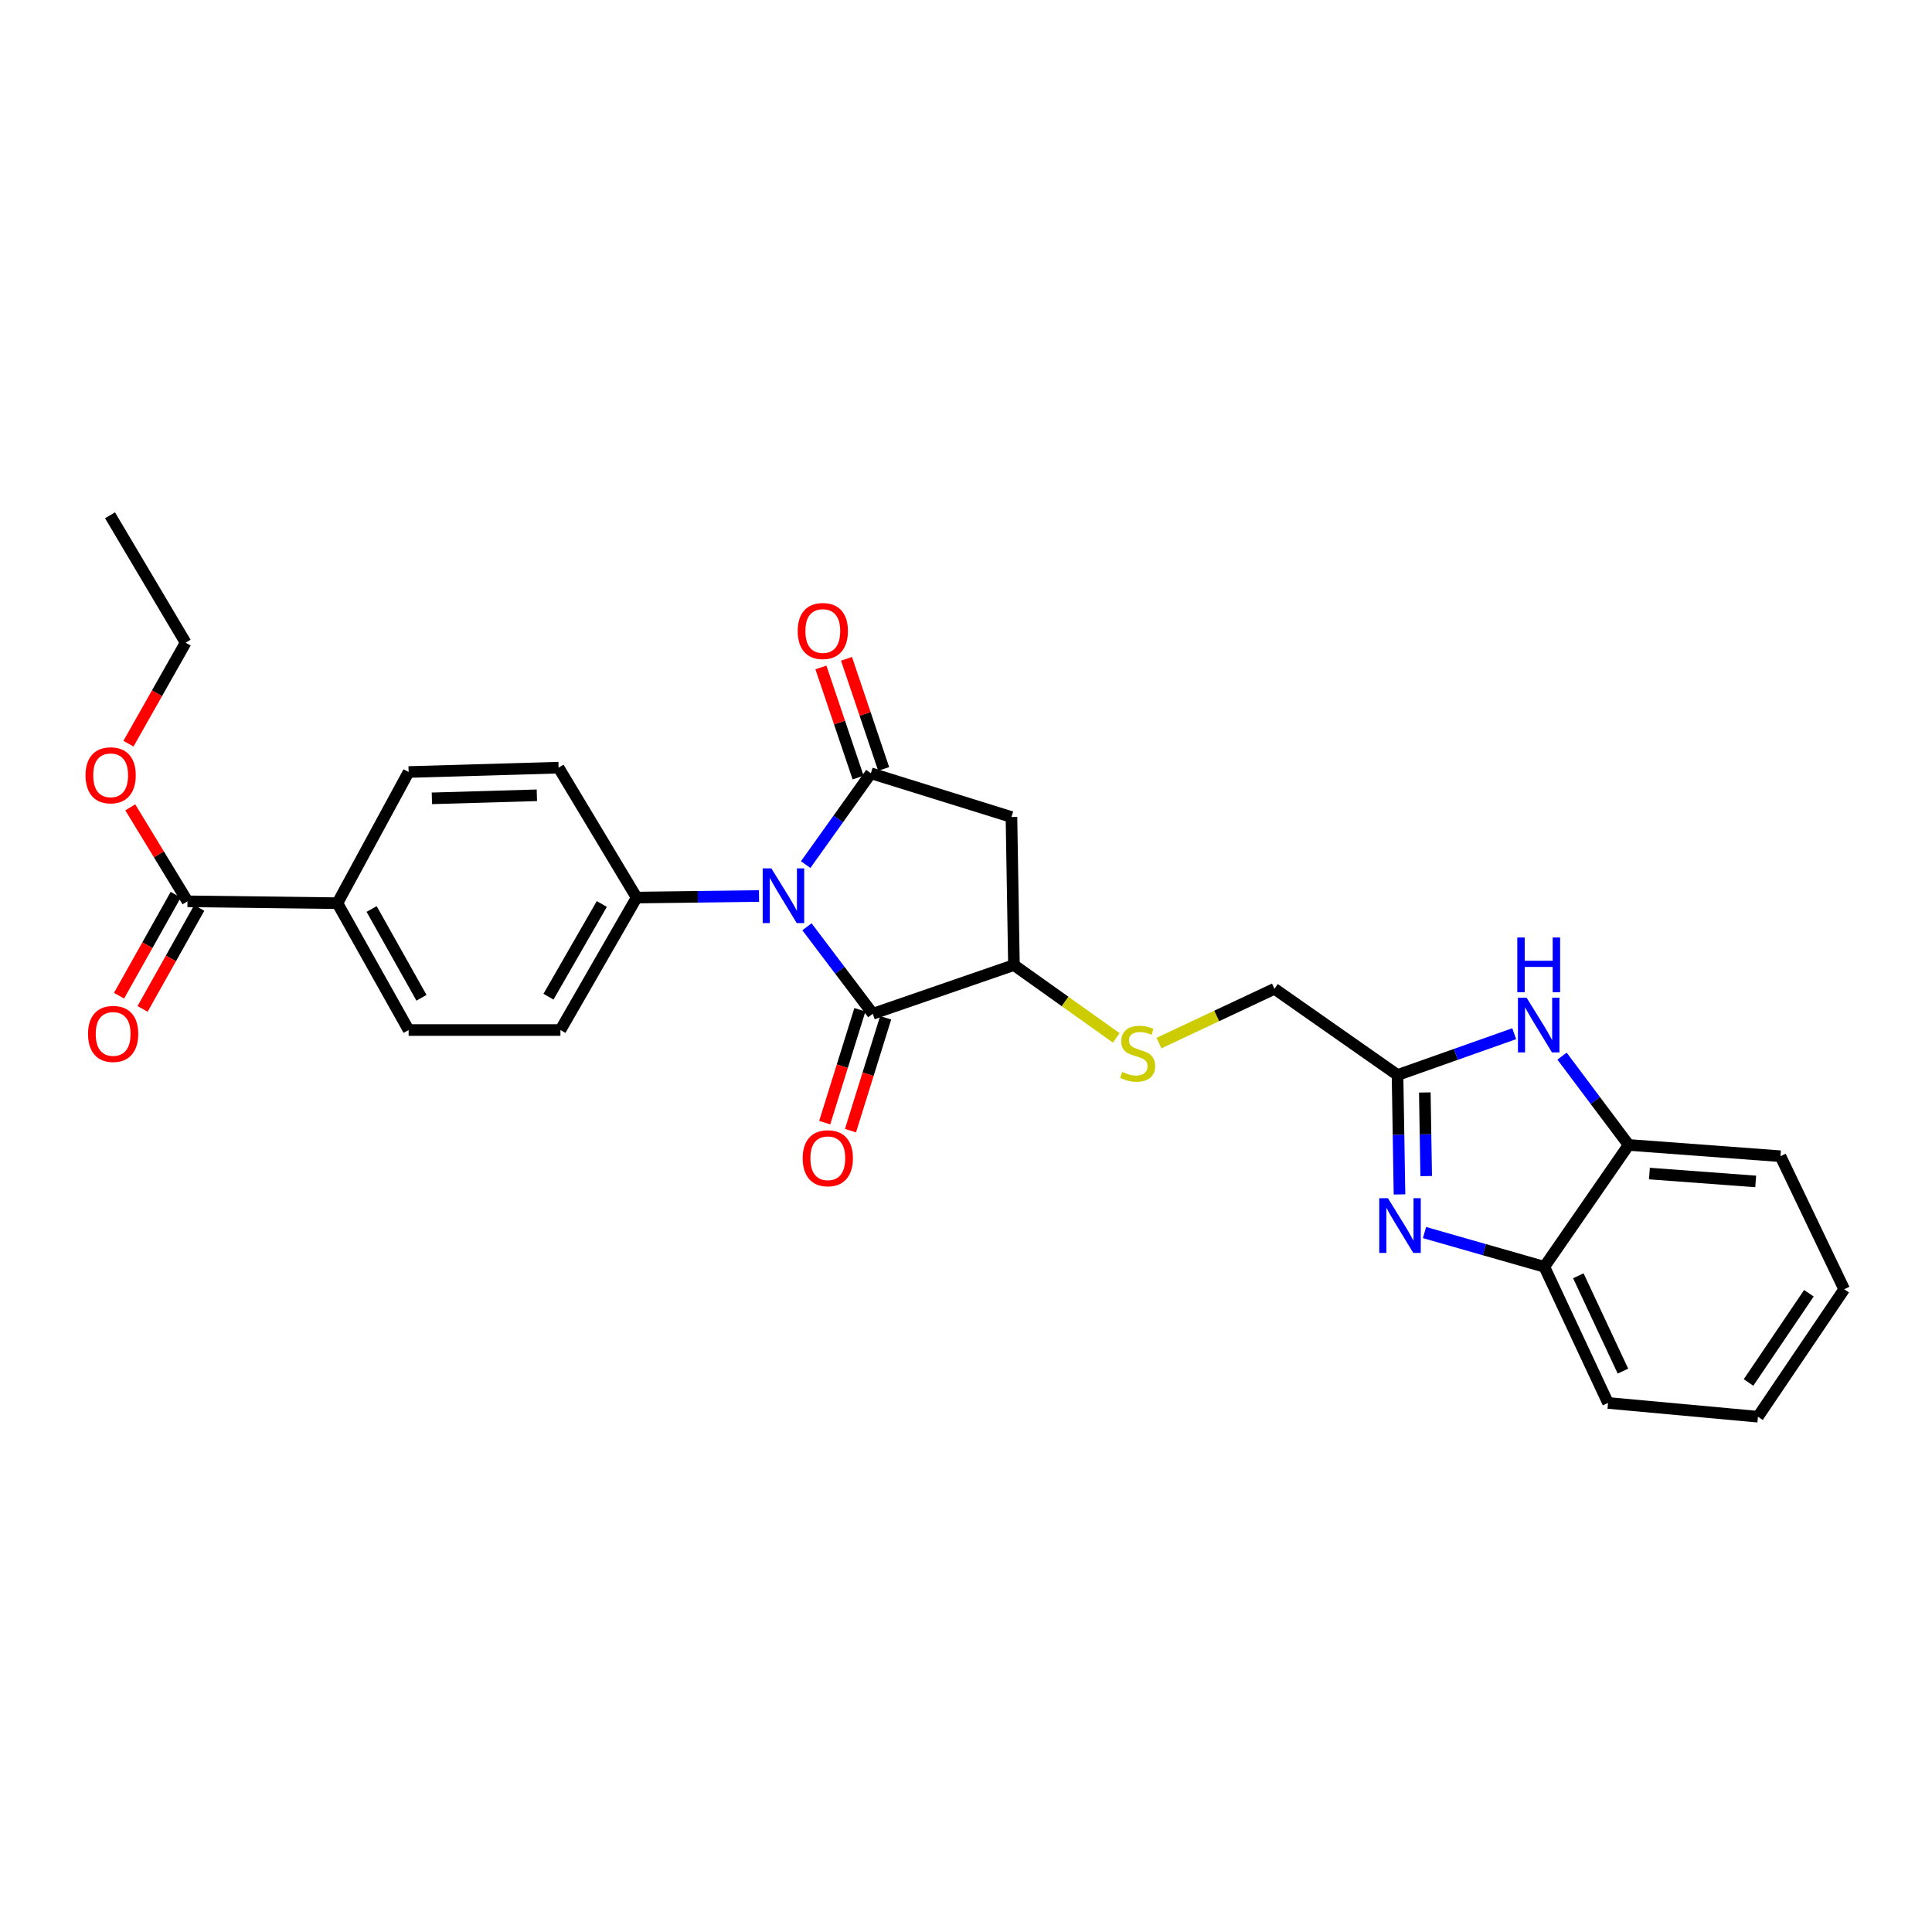 <?xml version='1.0' encoding='iso-8859-1'?>
<svg version='1.1' baseProfile='full'
              xmlns='http://www.w3.org/2000/svg'
                      xmlns:rdkit='http://www.rdkit.org/xml'
                      xmlns:xlink='http://www.w3.org/1999/xlink'
                  xml:space='preserve'
width='1000px' height='1000px' viewBox='0 0 1000 1000'>
<!-- END OF HEADER -->
<rect style='opacity:1.0;fill:#FFFFFF;stroke:none' width='1000' height='1000' x='0' y='0'> </rect>
<path class='bond-0' d='M 417.013,447.514 L 433.891,423.877' style='fill:none;fill-rule:evenodd;stroke:#0000FF;stroke-width:6px;stroke-linecap:butt;stroke-linejoin:miter;stroke-opacity:1' />
<path class='bond-0' d='M 433.891,423.877 L 450.77,400.24' style='fill:none;fill-rule:evenodd;stroke:#000000;stroke-width:6px;stroke-linecap:butt;stroke-linejoin:miter;stroke-opacity:1' />
<path class='bond-1' d='M 417.675,479.697 L 434.711,502.213' style='fill:none;fill-rule:evenodd;stroke:#0000FF;stroke-width:6px;stroke-linecap:butt;stroke-linejoin:miter;stroke-opacity:1' />
<path class='bond-1' d='M 434.711,502.213 L 451.748,524.729' style='fill:none;fill-rule:evenodd;stroke:#000000;stroke-width:6px;stroke-linecap:butt;stroke-linejoin:miter;stroke-opacity:1' />
<path class='bond-9' d='M 392.872,463.781 L 361.195,464.183' style='fill:none;fill-rule:evenodd;stroke:#0000FF;stroke-width:6px;stroke-linecap:butt;stroke-linejoin:miter;stroke-opacity:1' />
<path class='bond-9' d='M 361.195,464.183 L 329.517,464.584' style='fill:none;fill-rule:evenodd;stroke:#000000;stroke-width:6px;stroke-linecap:butt;stroke-linejoin:miter;stroke-opacity:1' />
<path class='bond-3' d='M 450.77,400.24 L 523.527,422.881' style='fill:none;fill-rule:evenodd;stroke:#000000;stroke-width:6px;stroke-linecap:butt;stroke-linejoin:miter;stroke-opacity:1' />
<path class='bond-12' d='M 457.388,398.006 L 447.766,369.502' style='fill:none;fill-rule:evenodd;stroke:#000000;stroke-width:6px;stroke-linecap:butt;stroke-linejoin:miter;stroke-opacity:1' />
<path class='bond-12' d='M 447.766,369.502 L 438.144,340.998' style='fill:none;fill-rule:evenodd;stroke:#FF0000;stroke-width:6px;stroke-linecap:butt;stroke-linejoin:miter;stroke-opacity:1' />
<path class='bond-12' d='M 444.151,402.474 L 434.529,373.971' style='fill:none;fill-rule:evenodd;stroke:#000000;stroke-width:6px;stroke-linecap:butt;stroke-linejoin:miter;stroke-opacity:1' />
<path class='bond-12' d='M 434.529,373.971 L 424.907,345.467' style='fill:none;fill-rule:evenodd;stroke:#FF0000;stroke-width:6px;stroke-linecap:butt;stroke-linejoin:miter;stroke-opacity:1' />
<path class='bond-6' d='M 451.748,524.729 L 524.815,499.511' style='fill:none;fill-rule:evenodd;stroke:#000000;stroke-width:6px;stroke-linecap:butt;stroke-linejoin:miter;stroke-opacity:1' />
<path class='bond-13' d='M 445.078,522.65 L 435.976,551.861' style='fill:none;fill-rule:evenodd;stroke:#000000;stroke-width:6px;stroke-linecap:butt;stroke-linejoin:miter;stroke-opacity:1' />
<path class='bond-13' d='M 435.976,551.861 L 426.873,581.072' style='fill:none;fill-rule:evenodd;stroke:#FF0000;stroke-width:6px;stroke-linecap:butt;stroke-linejoin:miter;stroke-opacity:1' />
<path class='bond-13' d='M 458.417,526.807 L 449.314,556.018' style='fill:none;fill-rule:evenodd;stroke:#000000;stroke-width:6px;stroke-linecap:butt;stroke-linejoin:miter;stroke-opacity:1' />
<path class='bond-13' d='M 449.314,556.018 L 440.211,585.229' style='fill:none;fill-rule:evenodd;stroke:#FF0000;stroke-width:6px;stroke-linecap:butt;stroke-linejoin:miter;stroke-opacity:1' />
<path class='bond-2' d='M 724.38,618.237 L 723.869,587.328' style='fill:none;fill-rule:evenodd;stroke:#0000FF;stroke-width:6px;stroke-linecap:butt;stroke-linejoin:miter;stroke-opacity:1' />
<path class='bond-2' d='M 723.869,587.328 L 723.358,556.419' style='fill:none;fill-rule:evenodd;stroke:#000000;stroke-width:6px;stroke-linecap:butt;stroke-linejoin:miter;stroke-opacity:1' />
<path class='bond-2' d='M 738.196,608.734 L 737.838,587.097' style='fill:none;fill-rule:evenodd;stroke:#0000FF;stroke-width:6px;stroke-linecap:butt;stroke-linejoin:miter;stroke-opacity:1' />
<path class='bond-2' d='M 737.838,587.097 L 737.48,565.461' style='fill:none;fill-rule:evenodd;stroke:#000000;stroke-width:6px;stroke-linecap:butt;stroke-linejoin:miter;stroke-opacity:1' />
<path class='bond-7' d='M 737.328,637.97 L 768.336,646.83' style='fill:none;fill-rule:evenodd;stroke:#0000FF;stroke-width:6px;stroke-linecap:butt;stroke-linejoin:miter;stroke-opacity:1' />
<path class='bond-7' d='M 768.336,646.83 L 799.344,655.69' style='fill:none;fill-rule:evenodd;stroke:#000000;stroke-width:6px;stroke-linecap:butt;stroke-linejoin:miter;stroke-opacity:1' />
<path class='bond-28' d='M 523.527,422.881 L 524.815,499.511' style='fill:none;fill-rule:evenodd;stroke:#000000;stroke-width:6px;stroke-linecap:butt;stroke-linejoin:miter;stroke-opacity:1' />
<path class='bond-4' d='M 723.358,556.419 L 659.658,511.798' style='fill:none;fill-rule:evenodd;stroke:#000000;stroke-width:6px;stroke-linecap:butt;stroke-linejoin:miter;stroke-opacity:1' />
<path class='bond-5' d='M 723.358,556.419 L 753.553,545.732' style='fill:none;fill-rule:evenodd;stroke:#000000;stroke-width:6px;stroke-linecap:butt;stroke-linejoin:miter;stroke-opacity:1' />
<path class='bond-5' d='M 753.553,545.732 L 783.748,535.045' style='fill:none;fill-rule:evenodd;stroke:#0000FF;stroke-width:6px;stroke-linecap:butt;stroke-linejoin:miter;stroke-opacity:1' />
<path class='bond-8' d='M 808.504,546.657 L 825.746,569.638' style='fill:none;fill-rule:evenodd;stroke:#0000FF;stroke-width:6px;stroke-linecap:butt;stroke-linejoin:miter;stroke-opacity:1' />
<path class='bond-8' d='M 825.746,569.638 L 842.988,592.619' style='fill:none;fill-rule:evenodd;stroke:#000000;stroke-width:6px;stroke-linecap:butt;stroke-linejoin:miter;stroke-opacity:1' />
<path class='bond-11' d='M 524.815,499.511 L 551.306,518.368' style='fill:none;fill-rule:evenodd;stroke:#000000;stroke-width:6px;stroke-linecap:butt;stroke-linejoin:miter;stroke-opacity:1' />
<path class='bond-11' d='M 551.306,518.368 L 577.796,537.225' style='fill:none;fill-rule:evenodd;stroke:#CCCC00;stroke-width:6px;stroke-linecap:butt;stroke-linejoin:miter;stroke-opacity:1' />
<path class='bond-22' d='M 799.344,655.69 L 832.315,726.166' style='fill:none;fill-rule:evenodd;stroke:#000000;stroke-width:6px;stroke-linecap:butt;stroke-linejoin:miter;stroke-opacity:1' />
<path class='bond-22' d='M 816.944,660.341 L 840.024,709.674' style='fill:none;fill-rule:evenodd;stroke:#000000;stroke-width:6px;stroke-linecap:butt;stroke-linejoin:miter;stroke-opacity:1' />
<path class='bond-30' d='M 799.344,655.69 L 842.988,592.619' style='fill:none;fill-rule:evenodd;stroke:#000000;stroke-width:6px;stroke-linecap:butt;stroke-linejoin:miter;stroke-opacity:1' />
<path class='bond-23' d='M 842.988,592.619 L 921.559,598.456' style='fill:none;fill-rule:evenodd;stroke:#000000;stroke-width:6px;stroke-linecap:butt;stroke-linejoin:miter;stroke-opacity:1' />
<path class='bond-23' d='M 853.738,607.427 L 908.738,611.513' style='fill:none;fill-rule:evenodd;stroke:#000000;stroke-width:6px;stroke-linecap:butt;stroke-linejoin:miter;stroke-opacity:1' />
<path class='bond-17' d='M 329.517,464.584 L 289.118,397.337' style='fill:none;fill-rule:evenodd;stroke:#000000;stroke-width:6px;stroke-linecap:butt;stroke-linejoin:miter;stroke-opacity:1' />
<path class='bond-18' d='M 329.517,464.584 L 290.081,533.142' style='fill:none;fill-rule:evenodd;stroke:#000000;stroke-width:6px;stroke-linecap:butt;stroke-linejoin:miter;stroke-opacity:1' />
<path class='bond-18' d='M 311.492,467.901 L 283.886,515.892' style='fill:none;fill-rule:evenodd;stroke:#000000;stroke-width:6px;stroke-linecap:butt;stroke-linejoin:miter;stroke-opacity:1' />
<path class='bond-10' d='M 97.041,466.524 L 174.642,467.487' style='fill:none;fill-rule:evenodd;stroke:#000000;stroke-width:6px;stroke-linecap:butt;stroke-linejoin:miter;stroke-opacity:1' />
<path class='bond-15' d='M 90.95,463.105 L 76.28,489.237' style='fill:none;fill-rule:evenodd;stroke:#000000;stroke-width:6px;stroke-linecap:butt;stroke-linejoin:miter;stroke-opacity:1' />
<path class='bond-15' d='M 76.28,489.237 L 61.61,515.37' style='fill:none;fill-rule:evenodd;stroke:#FF0000;stroke-width:6px;stroke-linecap:butt;stroke-linejoin:miter;stroke-opacity:1' />
<path class='bond-15' d='M 103.133,469.944 L 88.463,496.076' style='fill:none;fill-rule:evenodd;stroke:#000000;stroke-width:6px;stroke-linecap:butt;stroke-linejoin:miter;stroke-opacity:1' />
<path class='bond-15' d='M 88.463,496.076 L 73.793,522.209' style='fill:none;fill-rule:evenodd;stroke:#FF0000;stroke-width:6px;stroke-linecap:butt;stroke-linejoin:miter;stroke-opacity:1' />
<path class='bond-21' d='M 97.041,466.524 L 82.232,442.203' style='fill:none;fill-rule:evenodd;stroke:#000000;stroke-width:6px;stroke-linecap:butt;stroke-linejoin:miter;stroke-opacity:1' />
<path class='bond-21' d='M 82.232,442.203 L 67.422,417.882' style='fill:none;fill-rule:evenodd;stroke:#FF0000;stroke-width:6px;stroke-linecap:butt;stroke-linejoin:miter;stroke-opacity:1' />
<path class='bond-16' d='M 599.877,539.899 L 629.768,525.849' style='fill:none;fill-rule:evenodd;stroke:#CCCC00;stroke-width:6px;stroke-linecap:butt;stroke-linejoin:miter;stroke-opacity:1' />
<path class='bond-16' d='M 629.768,525.849 L 659.658,511.798' style='fill:none;fill-rule:evenodd;stroke:#000000;stroke-width:6px;stroke-linecap:butt;stroke-linejoin:miter;stroke-opacity:1' />
<path class='bond-14' d='M 174.642,467.487 L 211.502,533.142' style='fill:none;fill-rule:evenodd;stroke:#000000;stroke-width:6px;stroke-linecap:butt;stroke-linejoin:miter;stroke-opacity:1' />
<path class='bond-14' d='M 192.353,470.496 L 218.155,516.454' style='fill:none;fill-rule:evenodd;stroke:#000000;stroke-width:6px;stroke-linecap:butt;stroke-linejoin:miter;stroke-opacity:1' />
<path class='bond-29' d='M 174.642,467.487 L 211.502,399.596' style='fill:none;fill-rule:evenodd;stroke:#000000;stroke-width:6px;stroke-linecap:butt;stroke-linejoin:miter;stroke-opacity:1' />
<path class='bond-19' d='M 289.118,397.337 L 211.502,399.596' style='fill:none;fill-rule:evenodd;stroke:#000000;stroke-width:6px;stroke-linecap:butt;stroke-linejoin:miter;stroke-opacity:1' />
<path class='bond-19' d='M 277.882,411.641 L 223.551,413.222' style='fill:none;fill-rule:evenodd;stroke:#000000;stroke-width:6px;stroke-linecap:butt;stroke-linejoin:miter;stroke-opacity:1' />
<path class='bond-20' d='M 290.081,533.142 L 211.502,533.142' style='fill:none;fill-rule:evenodd;stroke:#000000;stroke-width:6px;stroke-linecap:butt;stroke-linejoin:miter;stroke-opacity:1' />
<path class='bond-24' d='M 66.492,384.921 L 81.285,358.786' style='fill:none;fill-rule:evenodd;stroke:#FF0000;stroke-width:6px;stroke-linecap:butt;stroke-linejoin:miter;stroke-opacity:1' />
<path class='bond-24' d='M 81.285,358.786 L 96.079,332.652' style='fill:none;fill-rule:evenodd;stroke:#000000;stroke-width:6px;stroke-linecap:butt;stroke-linejoin:miter;stroke-opacity:1' />
<path class='bond-27' d='M 832.315,726.166 L 909.916,733.291' style='fill:none;fill-rule:evenodd;stroke:#000000;stroke-width:6px;stroke-linecap:butt;stroke-linejoin:miter;stroke-opacity:1' />
<path class='bond-26' d='M 921.559,598.456 L 954.545,667.317' style='fill:none;fill-rule:evenodd;stroke:#000000;stroke-width:6px;stroke-linecap:butt;stroke-linejoin:miter;stroke-opacity:1' />
<path class='bond-25' d='M 96.079,332.652 L 56.945,266.709' style='fill:none;fill-rule:evenodd;stroke:#000000;stroke-width:6px;stroke-linecap:butt;stroke-linejoin:miter;stroke-opacity:1' />
<path class='bond-31' d='M 954.545,667.317 L 909.916,733.291' style='fill:none;fill-rule:evenodd;stroke:#000000;stroke-width:6px;stroke-linecap:butt;stroke-linejoin:miter;stroke-opacity:1' />
<path class='bond-31' d='M 936.279,669.385 L 905.039,715.567' style='fill:none;fill-rule:evenodd;stroke:#000000;stroke-width:6px;stroke-linecap:butt;stroke-linejoin:miter;stroke-opacity:1' />
<path  class='atom-0' d='M 399.252 449.461
L 408.532 464.461
Q 409.452 465.941, 410.932 468.621
Q 412.412 471.301, 412.492 471.461
L 412.492 449.461
L 416.252 449.461
L 416.252 477.781
L 412.372 477.781
L 402.412 461.381
Q 401.252 459.461, 400.012 457.261
Q 398.812 455.061, 398.452 454.381
L 398.452 477.781
L 394.772 477.781
L 394.772 449.461
L 399.252 449.461
' fill='#0000FF'/>
<path  class='atom-3' d='M 718.386 620.186
L 727.666 635.186
Q 728.586 636.666, 730.066 639.346
Q 731.546 642.026, 731.626 642.186
L 731.626 620.186
L 735.386 620.186
L 735.386 648.506
L 731.506 648.506
L 721.546 632.106
Q 720.386 630.186, 719.146 627.986
Q 717.946 625.786, 717.586 625.106
L 717.586 648.506
L 713.906 648.506
L 713.906 620.186
L 718.386 620.186
' fill='#0000FF'/>
<path  class='atom-6' d='M 790.166 516.398
L 799.446 531.398
Q 800.366 532.878, 801.846 535.558
Q 803.326 538.238, 803.406 538.398
L 803.406 516.398
L 807.166 516.398
L 807.166 544.718
L 803.286 544.718
L 793.326 528.318
Q 792.166 526.398, 790.926 524.198
Q 789.726 521.998, 789.366 521.318
L 789.366 544.718
L 785.686 544.718
L 785.686 516.398
L 790.166 516.398
' fill='#0000FF'/>
<path  class='atom-6' d='M 785.346 485.246
L 789.186 485.246
L 789.186 497.286
L 803.666 497.286
L 803.666 485.246
L 807.506 485.246
L 807.506 513.566
L 803.666 513.566
L 803.666 500.486
L 789.186 500.486
L 789.186 513.566
L 785.346 513.566
L 785.346 485.246
' fill='#0000FF'/>
<path  class='atom-12' d='M 580.841 554.807
Q 581.161 554.927, 582.481 555.487
Q 583.801 556.047, 585.241 556.407
Q 586.721 556.727, 588.161 556.727
Q 590.841 556.727, 592.401 555.447
Q 593.961 554.127, 593.961 551.847
Q 593.961 550.287, 593.161 549.327
Q 592.401 548.367, 591.201 547.847
Q 590.001 547.327, 588.001 546.727
Q 585.481 545.967, 583.961 545.247
Q 582.481 544.527, 581.401 543.007
Q 580.361 541.487, 580.361 538.927
Q 580.361 535.367, 582.761 533.167
Q 585.201 530.967, 590.001 530.967
Q 593.281 530.967, 597.001 532.527
L 596.081 535.607
Q 592.681 534.207, 590.121 534.207
Q 587.361 534.207, 585.841 535.367
Q 584.321 536.487, 584.361 538.447
Q 584.361 539.967, 585.121 540.887
Q 585.921 541.807, 587.041 542.327
Q 588.201 542.847, 590.121 543.447
Q 592.681 544.247, 594.201 545.047
Q 595.721 545.847, 596.801 547.487
Q 597.921 549.087, 597.921 551.847
Q 597.921 555.767, 595.281 557.887
Q 592.681 559.967, 588.321 559.967
Q 585.801 559.967, 583.881 559.407
Q 582.001 558.887, 579.761 557.967
L 580.841 554.807
' fill='#CCCC00'/>
<path  class='atom-13' d='M 412.886 326.608
Q 412.886 319.808, 416.246 316.008
Q 419.606 312.208, 425.886 312.208
Q 432.166 312.208, 435.526 316.008
Q 438.886 319.808, 438.886 326.608
Q 438.886 333.488, 435.486 337.408
Q 432.086 341.288, 425.886 341.288
Q 419.646 341.288, 416.246 337.408
Q 412.886 333.528, 412.886 326.608
M 425.886 338.088
Q 430.206 338.088, 432.526 335.208
Q 434.886 332.288, 434.886 326.608
Q 434.886 321.048, 432.526 318.248
Q 430.206 315.408, 425.886 315.408
Q 421.566 315.408, 419.206 318.208
Q 416.886 321.008, 416.886 326.608
Q 416.886 332.328, 419.206 335.208
Q 421.566 338.088, 425.886 338.088
' fill='#FF0000'/>
<path  class='atom-14' d='M 415.47 599.506
Q 415.47 592.706, 418.83 588.906
Q 422.19 585.106, 428.47 585.106
Q 434.75 585.106, 438.11 588.906
Q 441.47 592.706, 441.47 599.506
Q 441.47 606.386, 438.07 610.306
Q 434.67 614.186, 428.47 614.186
Q 422.23 614.186, 418.83 610.306
Q 415.47 606.426, 415.47 599.506
M 428.47 610.986
Q 432.79 610.986, 435.11 608.106
Q 437.47 605.186, 437.47 599.506
Q 437.47 593.946, 435.11 591.146
Q 432.79 588.306, 428.47 588.306
Q 424.15 588.306, 421.79 591.106
Q 419.47 593.906, 419.47 599.506
Q 419.47 605.226, 421.79 608.106
Q 424.15 610.986, 428.47 610.986
' fill='#FF0000'/>
<path  class='atom-16' d='M 45.559 535.155
Q 45.559 528.355, 48.919 524.555
Q 52.279 520.755, 58.559 520.755
Q 64.839 520.755, 68.199 524.555
Q 71.559 528.355, 71.559 535.155
Q 71.559 542.035, 68.159 545.955
Q 64.759 549.835, 58.559 549.835
Q 52.319 549.835, 48.919 545.955
Q 45.559 542.075, 45.559 535.155
M 58.559 546.635
Q 62.879 546.635, 65.199 543.755
Q 67.559 540.835, 67.559 535.155
Q 67.559 529.595, 65.199 526.795
Q 62.879 523.955, 58.559 523.955
Q 54.239 523.955, 51.879 526.755
Q 49.559 529.555, 49.559 535.155
Q 49.559 540.875, 51.879 543.755
Q 54.239 546.635, 58.559 546.635
' fill='#FF0000'/>
<path  class='atom-22' d='M 44.271 401.29
Q 44.271 394.49, 47.631 390.69
Q 50.991 386.89, 57.271 386.89
Q 63.551 386.89, 66.911 390.69
Q 70.271 394.49, 70.271 401.29
Q 70.271 408.17, 66.871 412.09
Q 63.471 415.97, 57.271 415.97
Q 51.031 415.97, 47.631 412.09
Q 44.271 408.21, 44.271 401.29
M 57.271 412.77
Q 61.591 412.77, 63.911 409.89
Q 66.271 406.97, 66.271 401.29
Q 66.271 395.73, 63.911 392.93
Q 61.591 390.09, 57.271 390.09
Q 52.951 390.09, 50.591 392.89
Q 48.271 395.69, 48.271 401.29
Q 48.271 407.01, 50.591 409.89
Q 52.951 412.77, 57.271 412.77
' fill='#FF0000'/>
</svg>

